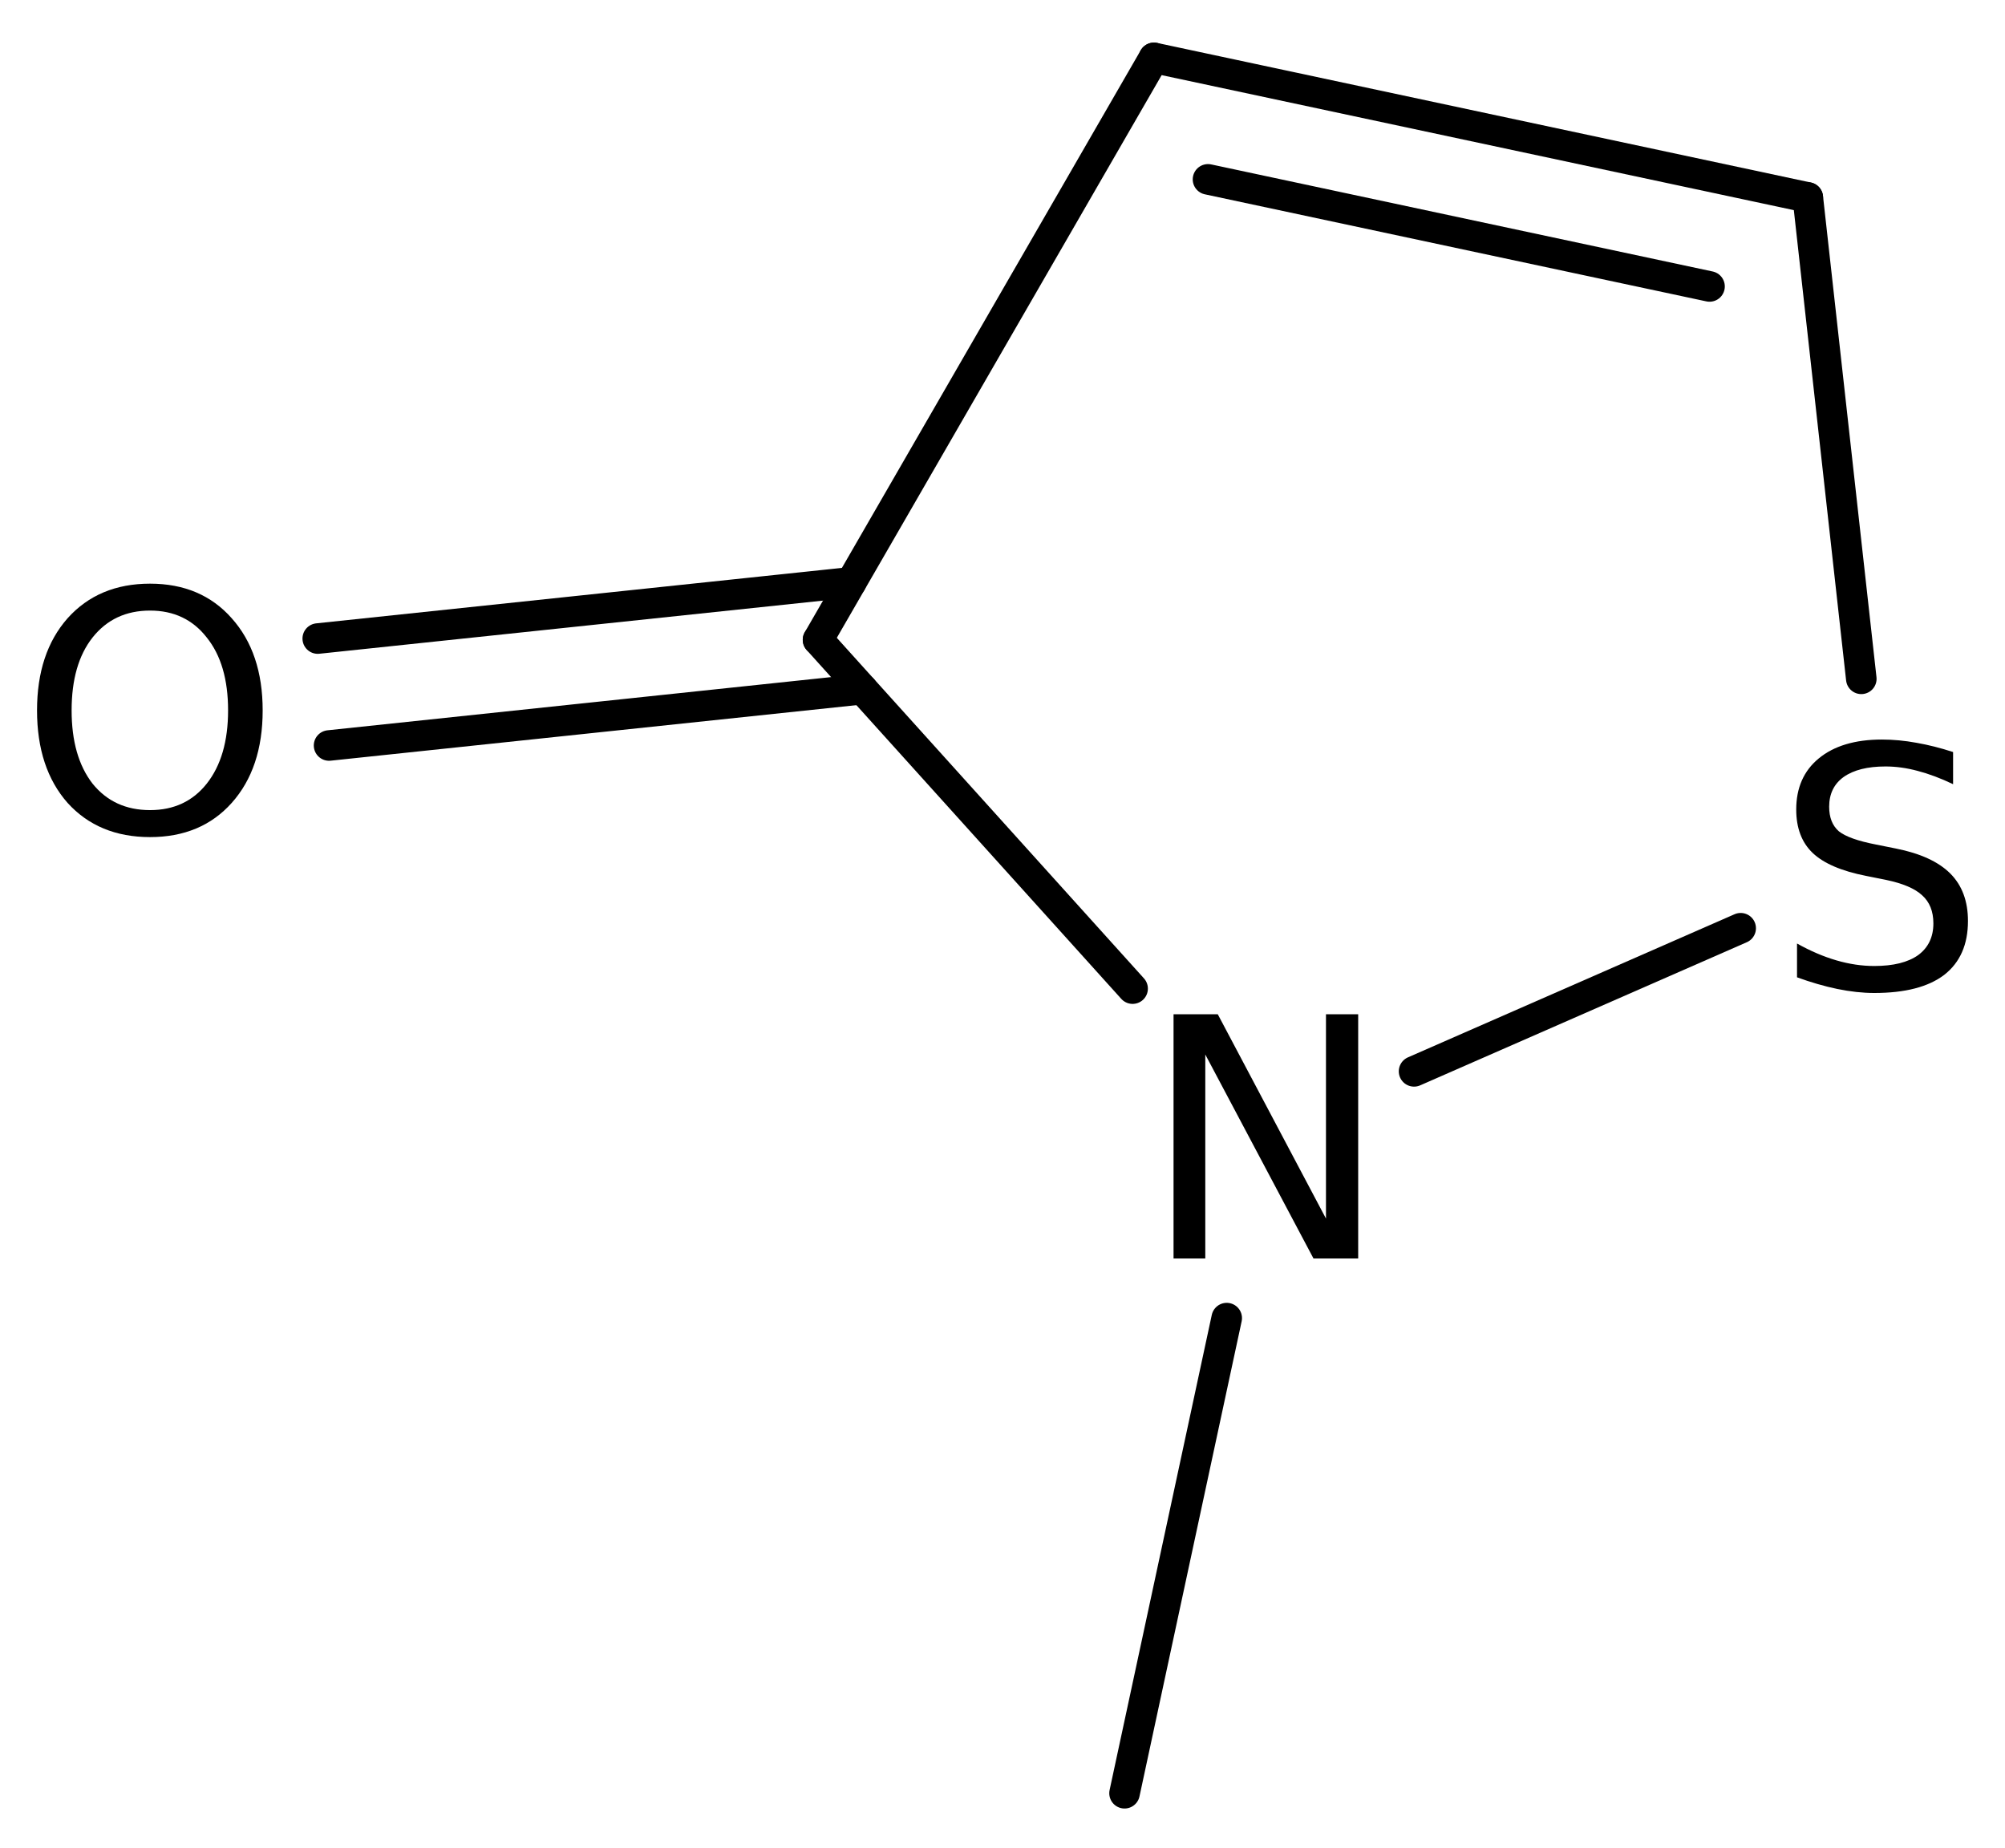 <?xml version='1.0' encoding='UTF-8'?>
<!DOCTYPE svg PUBLIC "-//W3C//DTD SVG 1.1//EN" "http://www.w3.org/Graphics/SVG/1.1/DTD/svg11.dtd">
<svg version='1.2' xmlns='http://www.w3.org/2000/svg' xmlns:xlink='http://www.w3.org/1999/xlink' width='30.319mm' height='27.948mm' viewBox='0 0 30.319 27.948'>
  <desc>Generated by the Chemistry Development Kit (http://github.com/cdk)</desc>
  <g stroke-linecap='round' stroke-linejoin='round' stroke='#000000' stroke-width='.462' fill='#000000'>
    <rect x='.0' y='.0' width='31.0' height='28.0' fill='#FFFFFF' stroke='none'/>
    <g id='mol1' class='mol'>
      <line id='mol1bnd1' class='bond' x1='17.005' y1='27.114' x2='18.55' y2='19.93'/>
      <line id='mol1bnd2' class='bond' x1='17.127' y1='14.948' x2='12.37' y2='9.674'/>
      <g id='mol1bnd3' class='bond'>
        <line x1='13.043' y1='10.42' x2='4.976' y2='11.272'/>
        <line x1='12.872' y1='8.804' x2='4.805' y2='9.655'/>
      </g>
      <line id='mol1bnd4' class='bond' x1='12.37' y1='9.674' x2='17.45' y2='.875'/>
      <g id='mol1bnd5' class='bond'>
        <line x1='27.337' y1='2.986' x2='17.45' y2='.875'/>
        <line x1='25.851' y1='4.331' x2='18.267' y2='2.712'/>
      </g>
      <line id='mol1bnd6' class='bond' x1='27.337' y1='2.986' x2='28.146' y2='10.264'/>
      <line id='mol1bnd7' class='bond' x1='21.383' y1='16.199' x2='26.322' y2='14.035'/>
      <path id='mol1atm2' class='atom' d='M17.746 15.336h.669l1.636 3.089v-3.089h.487v3.692h-.676l-1.636 -3.084v3.084h-.48v-3.692z' stroke='none'/>
      <path id='mol1atm4' class='atom' d='M2.269 9.232q-.547 .0 -.87 .408q-.316 .401 -.316 1.101q.0 .699 .316 1.107q.323 .401 .87 .401q.541 .0 .858 -.401q.322 -.408 .322 -1.107q.0 -.7 -.322 -1.101q-.317 -.408 -.858 -.408zM2.269 8.825q.773 -.0 1.235 .523q.468 .523 .468 1.393q.0 .875 -.468 1.399q-.462 .517 -1.235 .517q-.778 -.0 -1.247 -.517q-.462 -.524 -.462 -1.399q-.0 -.87 .462 -1.393q.469 -.523 1.247 -.523z' stroke='none'/>
      <path id='mol1atm7' class='atom' d='M29.534 11.371v.486q-.28 -.134 -.536 -.201q-.249 -.067 -.486 -.067q-.408 .0 -.633 .159q-.219 .158 -.219 .45q.0 .243 .146 .371q.152 .121 .56 .2l.304 .061q.553 .11 .821 .377q.268 .268 .268 .718q-.0 .535 -.359 .815q-.359 .274 -1.058 .274q-.262 -.0 -.56 -.061q-.292 -.061 -.608 -.176v-.511q.304 .17 .596 .255q.292 .085 .572 .085q.431 .0 .663 -.164q.231 -.17 .231 -.48q-.0 -.274 -.171 -.426q-.164 -.152 -.541 -.231l-.304 -.061q-.56 -.11 -.809 -.347q-.249 -.237 -.249 -.657q-.0 -.492 .34 -.772q.347 -.286 .955 -.286q.256 -.0 .523 .049q.274 .048 .554 .14z' stroke='none'/>
    </g>
  </g>
</svg>
